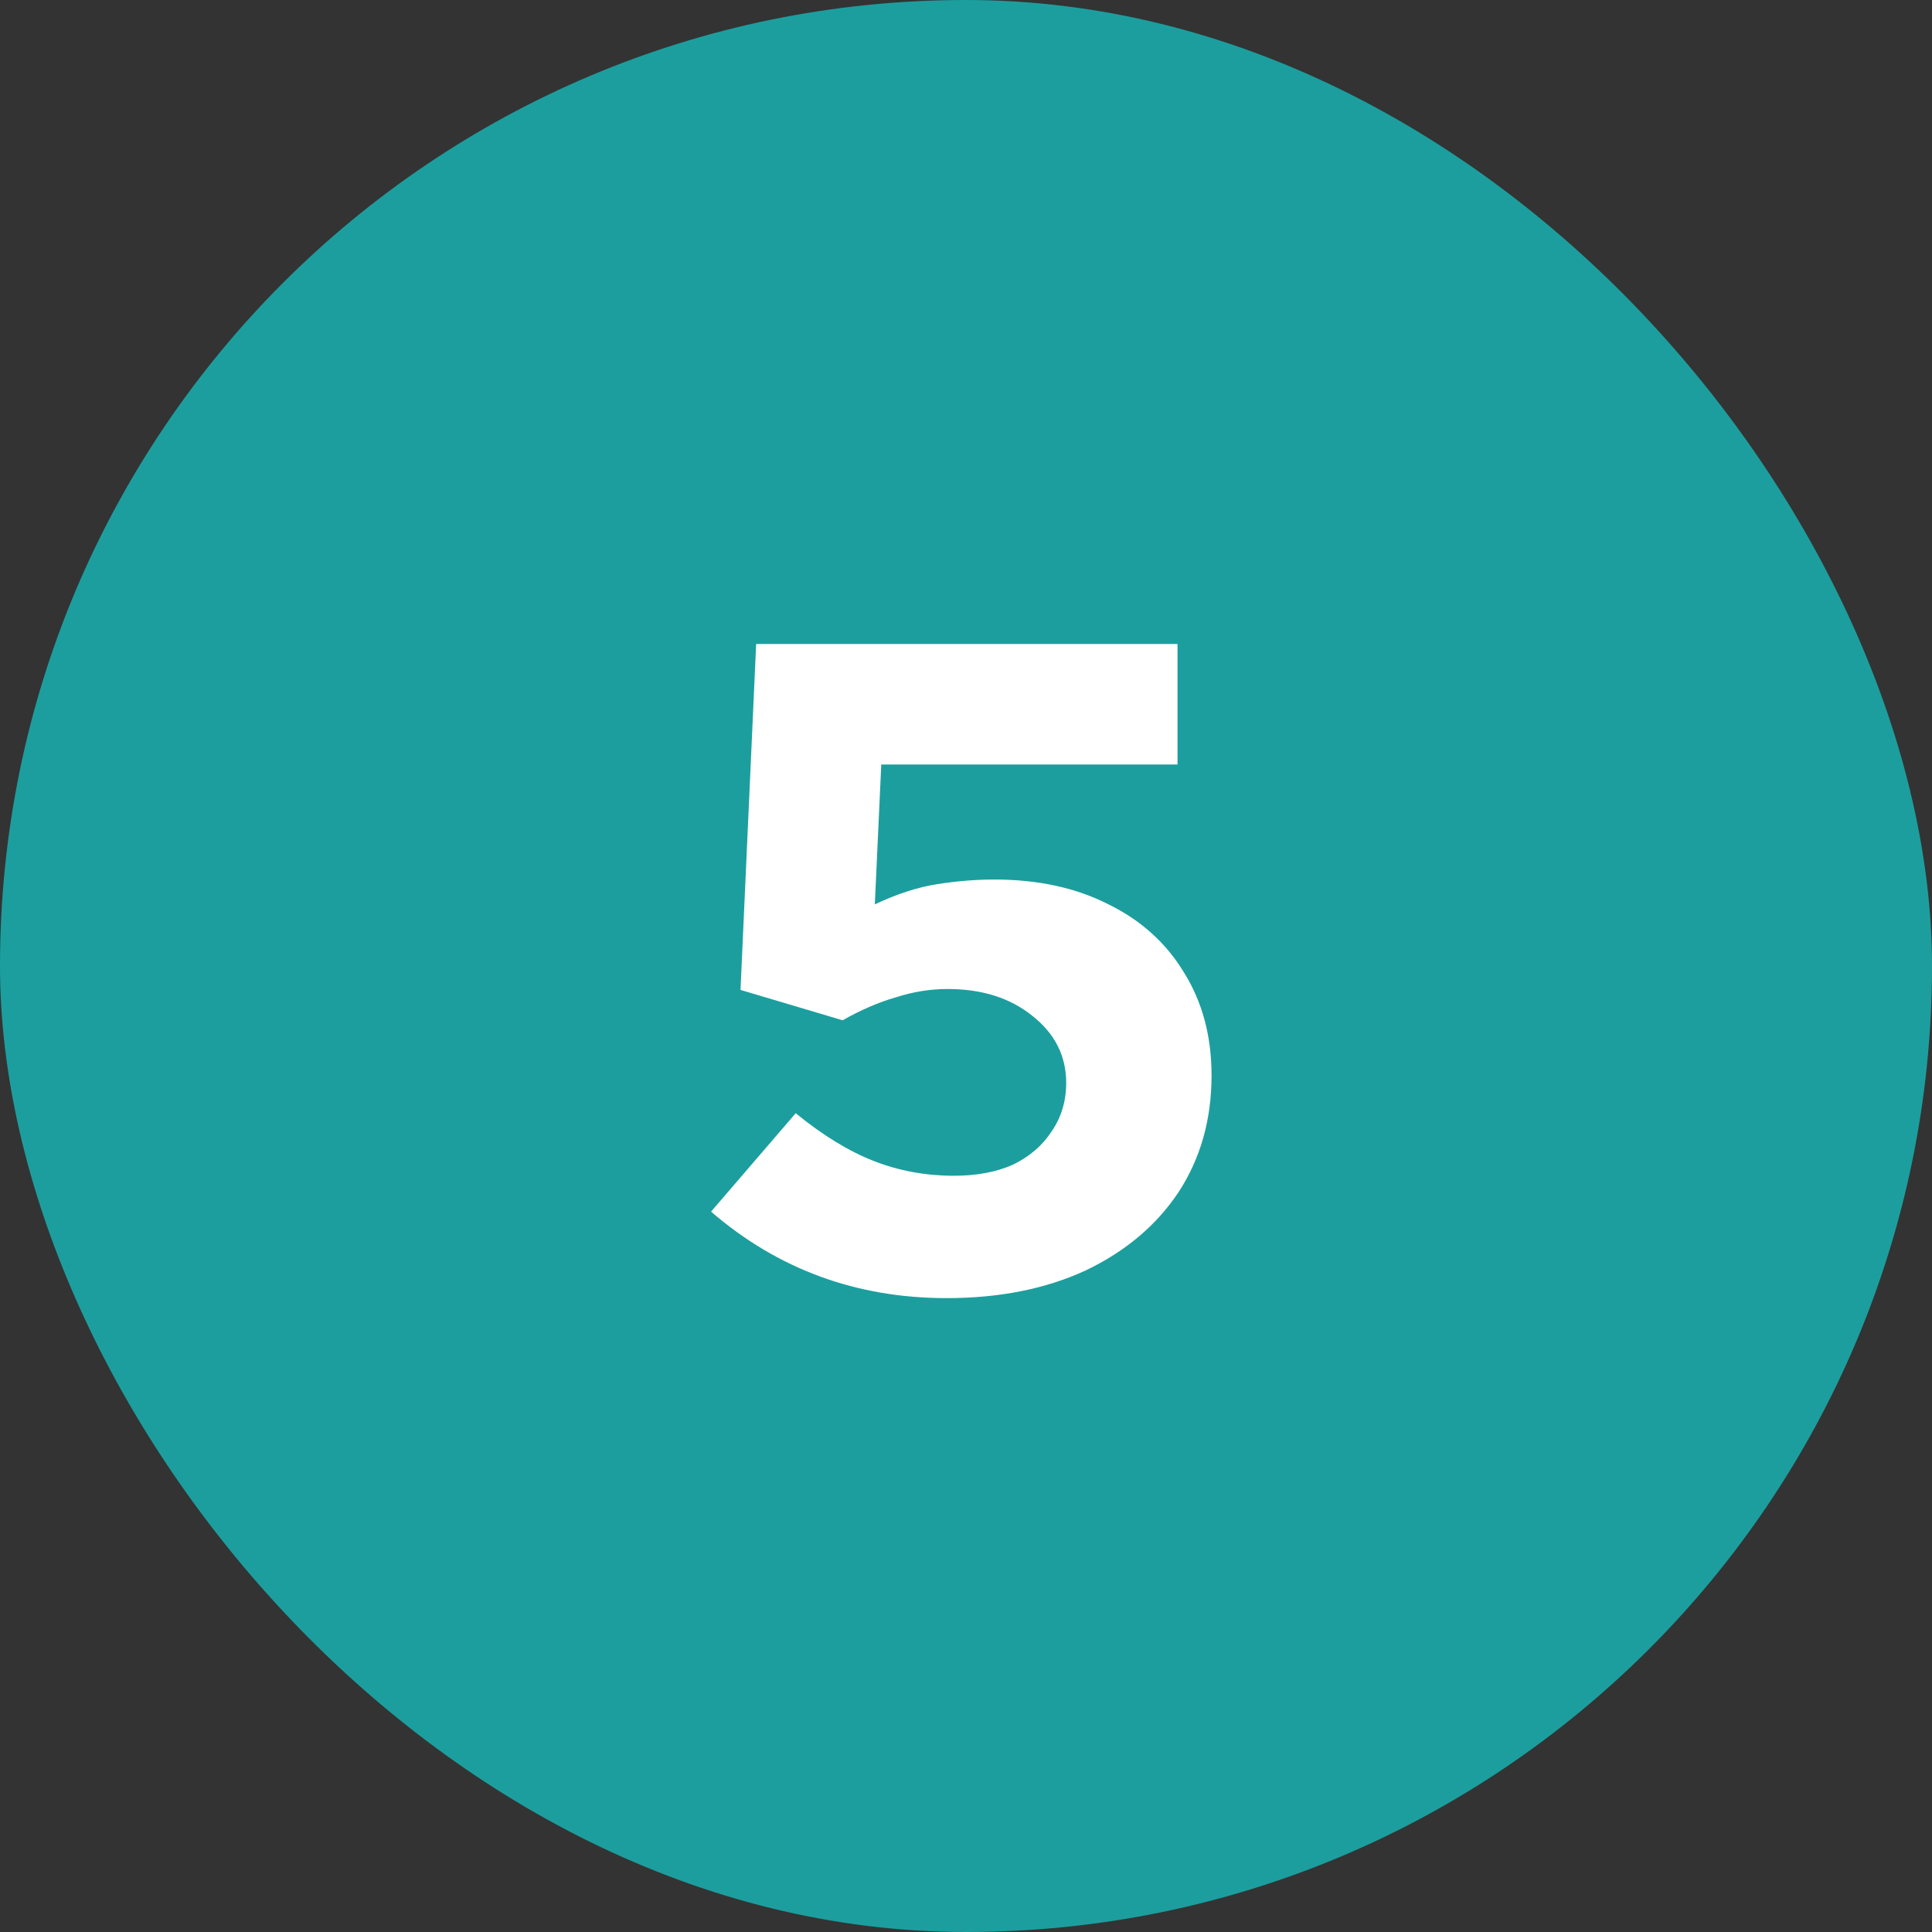 <svg width="84" height="84" viewBox="0 0 84 84" fill="none" xmlns="http://www.w3.org/2000/svg">
<rect x="0" y="0" width="84" height="84" fill="#333333" stroke="none"/>
<rect width="84" height="84" rx="42" fill="#1C9E9E"/>
<path d="M41.156 56.44C37.236 56.44 33.822 55.187 30.916 52.68L34.596 48.4C35.769 49.36 36.902 50.053 37.996 50.48C39.089 50.907 40.249 51.12 41.476 51.12C42.462 51.12 43.316 50.96 44.036 50.64C44.756 50.293 45.316 49.813 45.716 49.2C46.142 48.587 46.356 47.88 46.356 47.08C46.356 45.907 45.862 44.933 44.876 44.16C43.916 43.387 42.689 43 41.196 43C40.449 43 39.702 43.12 38.956 43.36C38.209 43.573 37.436 43.907 36.636 44.36L32.196 43.04L32.876 28H51.196V33.24H38.316L38.036 39.32C38.996 38.867 39.902 38.573 40.756 38.44C41.609 38.307 42.436 38.24 43.236 38.24C45.129 38.24 46.782 38.6 48.196 39.32C49.609 40.013 50.702 41 51.476 42.28C52.276 43.56 52.676 45.053 52.676 46.76C52.676 48.68 52.196 50.373 51.236 51.84C50.276 53.28 48.929 54.413 47.196 55.24C45.462 56.04 43.449 56.44 41.156 56.44Z" fill="white"/>
</svg>
